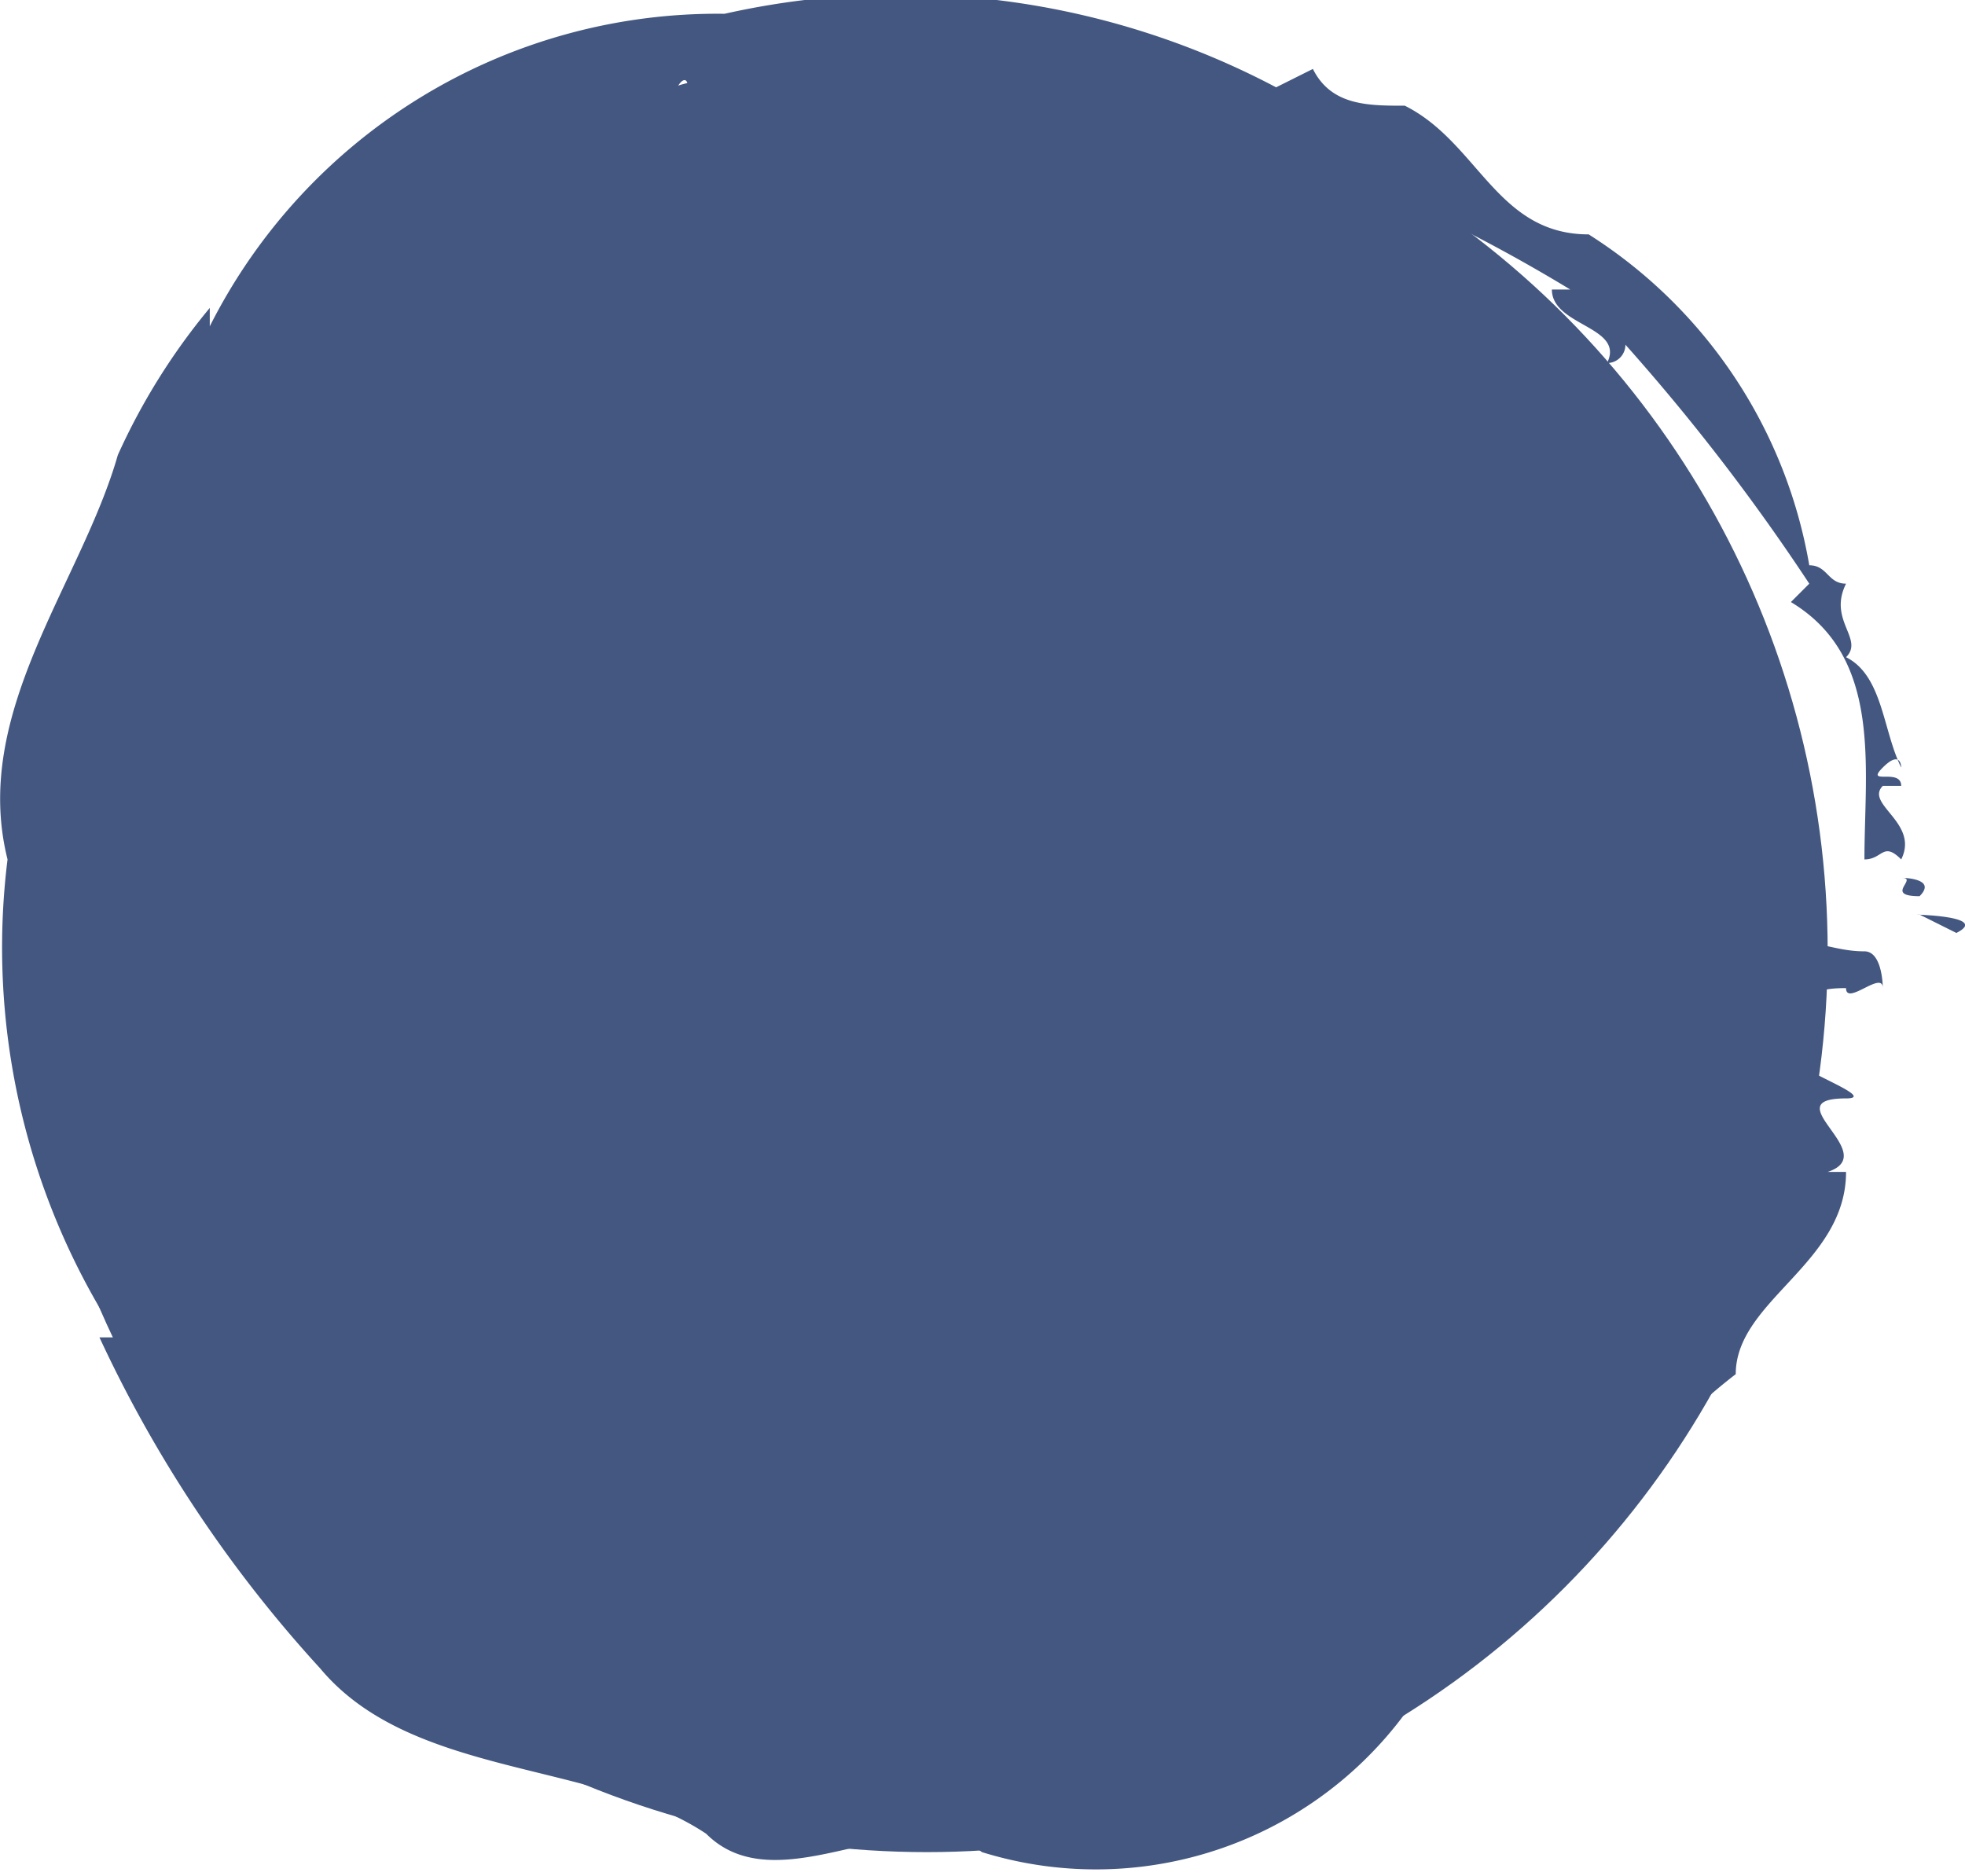 <svg xmlns="http://www.w3.org/2000/svg" viewBox="0 0 10.688 10.203">
  <defs>
    <style>
      .cls-1 {
        fill: #435780;
      }
    </style>
  </defs>
  <g id="Group_9452" data-name="Group 9452" transform="translate(-0.359 -0.225)">
    <circle id="Ellipse_867" data-name="Ellipse 867" class="cls-1" cx="4.9" cy="4.9" r="4.9" transform="translate(0.5 0.5)"/>
    <g id="Group_9451" data-name="Group 9451">
      <g id="Group_9450" data-name="Group 9450">
        <g id="Group_9449" data-name="Group 9449">
          <g id="Group_9448" data-name="Group 9448">
            <path id="Path_897" data-name="Path 897" class="cls-1" d="M11,5.4Z"/>
            <path id="Path_898" data-name="Path 898" class="cls-1" d="M10.8,5.2h0l.2.1C11.2,5.2,10.7,5.2,10.8,5.2Z"/>
            <path id="Path_899" data-name="Path 899" class="cls-1" d="M10.8,5.1c.1-.1-.1-.1-.1-.1C10.8,5,10.6,5.1,10.8,5.1Z"/>
            <path id="Path_900" data-name="Path 900" class="cls-1" d="M8,.7Z"/>
            <path id="Path_901" data-name="Path 901" class="cls-1" d="M6.5.7V.8c.3-.1.5.1.7.2h0a8.865,8.865,0,0,1,1.7.8H8.8c0,.2.4.2.3.4a.1.1,0,0,0,.1-.1,11.319,11.319,0,0,1,1,1.3l-.1.1c.5.3.4.9.4,1.4.1,0,.1-.1.2,0,.1-.2-.2-.3-.1-.4h.1c0-.1-.2,0-.1-.1s.1,0,.1,0c-.1-.2-.1-.5-.3-.6.1-.1-.1-.2,0-.4-.1,0-.1-.1-.2-.1A2.663,2.663,0,0,0,9,1.5c-.5,0-.6-.5-1-.7H8c-.2,0-.4,0-.5-.2L7.3.7a4.371,4.371,0,0,0-3-.4A3.092,3.092,0,0,0,1.5,2V1.9a3.508,3.508,0,0,0-.5.8H1C.8,3.4.2,4.1.4,4.9A3.887,3.887,0,0,0,1,7.5H.9A7.072,7.072,0,0,0,2.1,9.3c.5.6,1.5.5,2.1.9.4.4,1.1-.2,1.5.1a2.091,2.091,0,0,0,2.4-.9A2.361,2.361,0,0,0,9,8.6a3.24,3.24,0,0,1,.8-.9c0-.4.6-.6.6-1.1h-.1c.3-.1-.3-.4.1-.4h0c.2,0-.4-.2-.2-.2h-.1c0-.1.1,0,.1-.1,0,0-.2,0-.1-.1.4,0-.1-.2.3-.2,0,.1.2-.1.2,0,0,0,0-.2-.1-.2-.2,0-.3-.1-.5,0H9.9c0,.1-.2.1-.3.2h0c.2.1.1.1,0,.2H9.5c-.2,0,.3.2,0,.1a2.485,2.485,0,0,1-.1.8c.1.1-.1.2.1.2-.2,0-.3.2-.4.2h0c-.3,0,.2.3-.2.2.2.1-.2.2,0,.4-.1,0-.1,0-.1-.1.2.3,0,.4-.2.5,0,.3-.3.2-.2.5-.1.1-.3.1-.4.3H8a.7.7,0,0,0-.4.5c-.2-.2-.2-.2-.3-.2,0,.2-.3.2-.4.4-.1-.1-.2.1-.2-.1a1.272,1.272,0,0,1-1.8.1h0c-.1.1-.2.3-.3.4h0c-.1,0-.2-.2-.3-.2V9.7c0,.1-.1-.1-.2,0V9.6L4,9.7c0-.1,0-.2.1-.1C3.3,9.2,2.3,9,1.7,8.1h.1L1.6,8h.1c0-.3-.3-.4-.4-.6a.1.1,0,0,0,.1-.1c-.3-.1.1-.3-.3-.3h.1A1.735,1.735,0,0,1,.9,5.6C.5,5.2.9,4.7.7,4.3H.8c-.1-.6.4-1.1.7-1.6.2-.2.2-.4.4-.5l.1.1c.1-.5.8-.4,1-.9v.1c0-.2.3-.1.1-.3h.1c.1-.5.6-.1.8-.4V.9c0-.2.1-.3.1-.2V.8c.4.2.6-.2.9-.2V.7c.1-.2.4,0,.6-.1V.7L5.7.6V.7Z"/>
            <path id="Path_902" data-name="Path 902" class="cls-1" d="M8.9,1.9Z"/>
            <path id="Path_903" data-name="Path 903" class="cls-1" d="M9.8,5.7Z"/>
          </g>
        </g>
      </g>
    </g>
  </g>
</svg>
